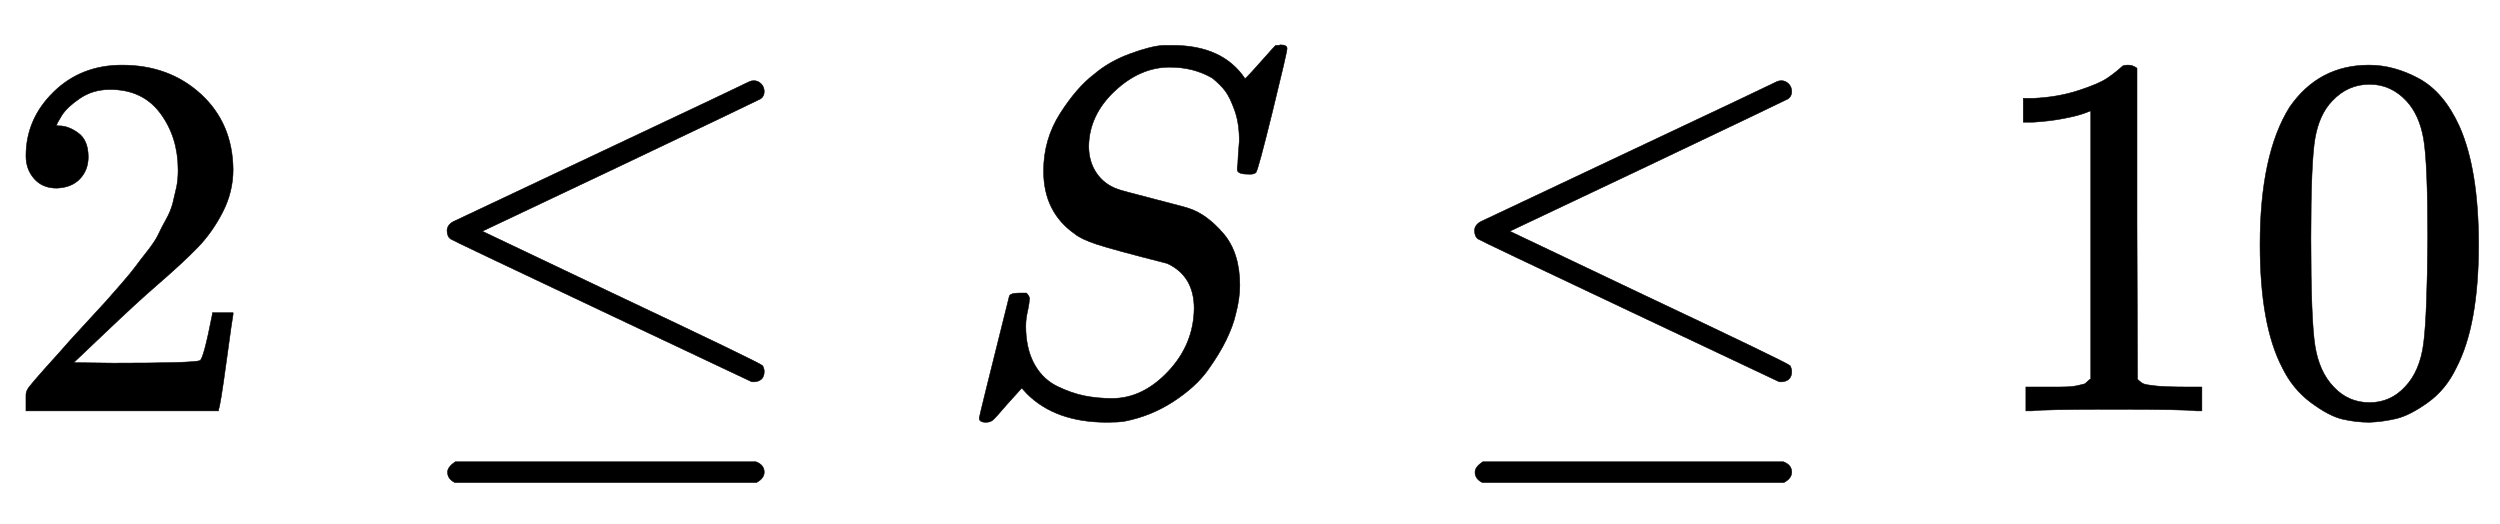 <svg xmlns:xlink="http://www.w3.org/1999/xlink" width="11.184ex" height="2.343ex" style="vertical-align:-.505ex" viewBox="0 -791.3 4815.2 1008.6" xmlns="http://www.w3.org/2000/svg" aria-labelledby="MathJax-SVG-1-Title"><defs aria-hidden="true"><path stroke-width="1" id="a" d="M109 429q-27 0-43 18t-16 44q0 71 53 123t132 52q91 0 152-56t62-145q0-43-20-82t-48-68-80-74q-36-31-100-92l-59-56 76-1q157 0 167 5 7 2 24 89v3h40v-3q-1-3-13-91T421 3V0H50v31q0 7 6 15t30 35q29 32 50 56 9 10 34 37t34 37 29 33 28 34 23 30 21 32 15 29 13 32 7 30 3 33q0 63-34 109t-97 46q-33 0-58-17t-35-33-10-19q0-1 5-1 18 0 37-14t19-46q0-25-16-42t-45-18z"/><path stroke-width="1" id="b" d="M674 636q8 0 14-6t6-15-7-14q-1-1-270-129L151 346l248-118Q687 92 691 87q3-6 3-11 0-18-18-20h-6L382 192Q92 329 90 331q-7 5-7 17 1 11 13 17 8 4 286 135t283 134q4 2 9 2zM84-118q0 10 15 20h579q16-6 16-20 0-12-15-20H98q-14 7-14 20z"/><path stroke-width="1" id="c" d="M308 24q59 0 108 52t50 121q0 63-52 87-106 27-136 37t-42 20q-60 42-60 121 0 61 32 111t65 75q29 25 70 40t64 16h18q96 0 139-64 1 0 13 13t26 29 20 22h4q3 0 5 1 13 0 13-7t-28-121-32-118-16-3q-20 0-20 9 0 6 1 10 0 3 1 19t2 26q0 34-9 59t-18 37-25 25q-36 21-82 21-57 0-106-46t-50-106q0-30 15-52t41-31q4-2 70-19t67-18q34-11 66-48t32-100q0-26-8-56-5-22-18-49t-36-59-66-60-94-38q-12-2-34-2-99 0-154 55l-10 11-28-31Q83-14 78-18t-13-4q-13 0-13 8 0 3 58 235 2 6 20 6h13q6-6 6-11 0-2-1-9t-4-21-2-33q2-39 18-66t43-40 52-18 53-5z"/><path stroke-width="1" id="d" d="M213 578l-13-5q-14-5-40-10t-58-7H83v46h19q47 2 87 15t56 24 28 22q2 3 12 3 9 0 17-6V361l1-300q7-7 12-9t24-4 62-2h26V0h-11q-21 3-159 3-136 0-157-3H88v46h64q16 0 25 1t16 3 8 2 6 5 6 4v517z"/><path stroke-width="1" id="e" d="M96 585q56 81 153 81 48 0 96-26t78-92q37-83 37-228 0-155-43-237-20-42-55-67t-61-31-51-7q-26 0-52 6t-61 32-55 67q-43 82-43 237 0 174 57 265zm225 12q-30 32-71 32-42 0-72-32-25-26-33-72t-8-192q0-158 8-208t36-79q28-30 69-30 40 0 68 30 29 30 36 84t8 203q0 145-8 191t-33 73z"/></defs><g stroke="currentColor" fill="currentColor" stroke-width="0" transform="matrix(1 0 0 -1 0 0)" aria-hidden="true"><use xlink:href="#a"/><use xlink:href="#b" x="778"/><use xlink:href="#c" x="1834"/><use xlink:href="#b" x="2757"/><g transform="translate(3814,0)"><use xlink:href="#d"/><use xlink:href="#e" x="500"/></g></g></svg>